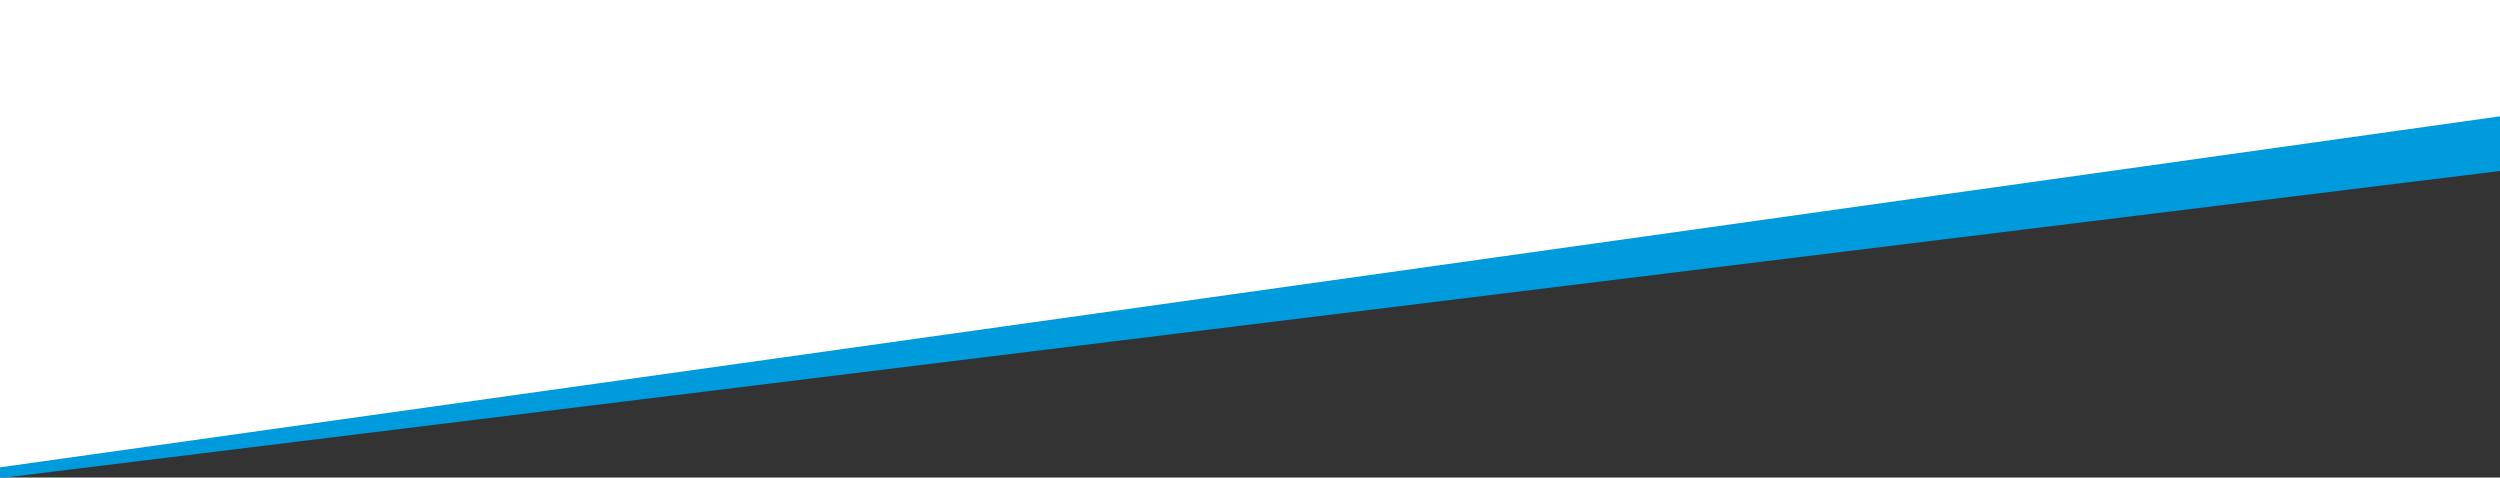 <?xml version="1.0" encoding="UTF-8" standalone="no"?>
<!-- Generator: Adobe Illustrator 25.2.1, SVG Export Plug-In . SVG Version: 6.00 Build 0)  -->

<svg
   version="1.1"
   id="Ebene_1"
   x="0px"
   y="0px"
   viewBox="0 0 623 119"
   style="enable-background:new 0 0 623 119;"
   xml:space="preserve"
   sodipodi:docname="LogoVersion_Kreisverband.svg"
   inkscape:version="1.1.2 (0a00cf5339, 2022-02-04, custom)"
   xmlns:inkscape="http://www.inkscape.org/namespaces/inkscape"
   xmlns:sodipodi="http://sodipodi.sourceforge.net/DTD/sodipodi-0.dtd"
   xmlns="http://www.w3.org/2000/svg"
   xmlns:svg="http://www.w3.org/2000/svg"><rect x="0" y="0" width="623" height="119" fill="#333333" stroke="none"/><defs
   id="defs257" /><sodipodi:namedview
   id="namedview255"
   pagecolor="#ffffff"
   bordercolor="#666666"
   borderopacity="1.0"
   inkscape:pageshadow="2"
   inkscape:pageopacity="0.0"
   inkscape:pagecheckerboard="0"
   showgrid="false"
   inkscape:zoom="2.2247191"
   inkscape:cx="311.27525"
   inkscape:cy="59.333333"
   inkscape:window-width="2560"
   inkscape:window-height="1403"
   inkscape:window-x="0"
   inkscape:window-y="0"
   inkscape:window-maximized="1"
   inkscape:current-layer="Ebene_1" />
<style
   type="text/css"
   id="style2">
	.st0{fill:#009BDC;}
	.st1{fill:#FFFFFF;}
	.st2{enable-background:new    ;}
	.st3{fill:#1D1D1B;}
	.st4{fill:#E20613;}
	.st5{clip-path:url(#SVGID_2_);fill:#1D1D1B;}
	.st6{clip-path:url(#SVGID_4_);fill:#1D1D1B;}
	.st7{clip-path:url(#SVGID_6_);fill:#1D1D1B;}
	.st8{clip-path:url(#SVGID_8_);fill:#1D1D1B;}
	.st9{clip-path:url(#SVGID_10_);fill:#1D1D1B;}
	.st10{clip-path:url(#SVGID_12_);fill:#1D1D1B;}
	.st11{clip-path:url(#SVGID_14_);fill:#1D1D1B;}
	.st12{clip-path:url(#SVGID_16_);fill:#1D1D1B;}
	.st13{clip-path:url(#SVGID_18_);fill:#1D1D1B;}
	.st14{clip-path:url(#SVGID_20_);fill:#1D1D1B;}
	.st15{clip-path:url(#SVGID_22_);fill:#1D1D1B;}
	.st16{clip-path:url(#SVGID_24_);fill:#1D1D1B;}
	.st17{clip-path:url(#SVGID_26_);fill:#1D1D1B;}
	.st18{clip-path:url(#SVGID_28_);fill:#1D1D1B;}
	.st19{clip-path:url(#SVGID_30_);fill:#1D1D1B;}
	.st20{clip-path:url(#SVGID_32_);fill:#1D1D1B;}
	.st21{clip-path:url(#SVGID_34_);fill:#1D1D1B;}
	.st22{fill:none;stroke:#1D1D1B;stroke-width:0.823;}
</style>
<rect
   x="-27.6"
   y="65.6"
   transform="matrix(0.993 -0.122 0.122 0.993 -6.756 37.231)"
   class="st0"
   width="657"
   height="16.5"
   id="rect4" />
<rect
   x="-27.7"
   y="-151.6"
   transform="matrix(0.99 -0.139 0.139 0.99 8.393 41.488)"
   class="st1"
   width="657"
   height="224.7"
   id="rect6" />

<g
   class="st2"
   id="g42">
</g>









</svg>
